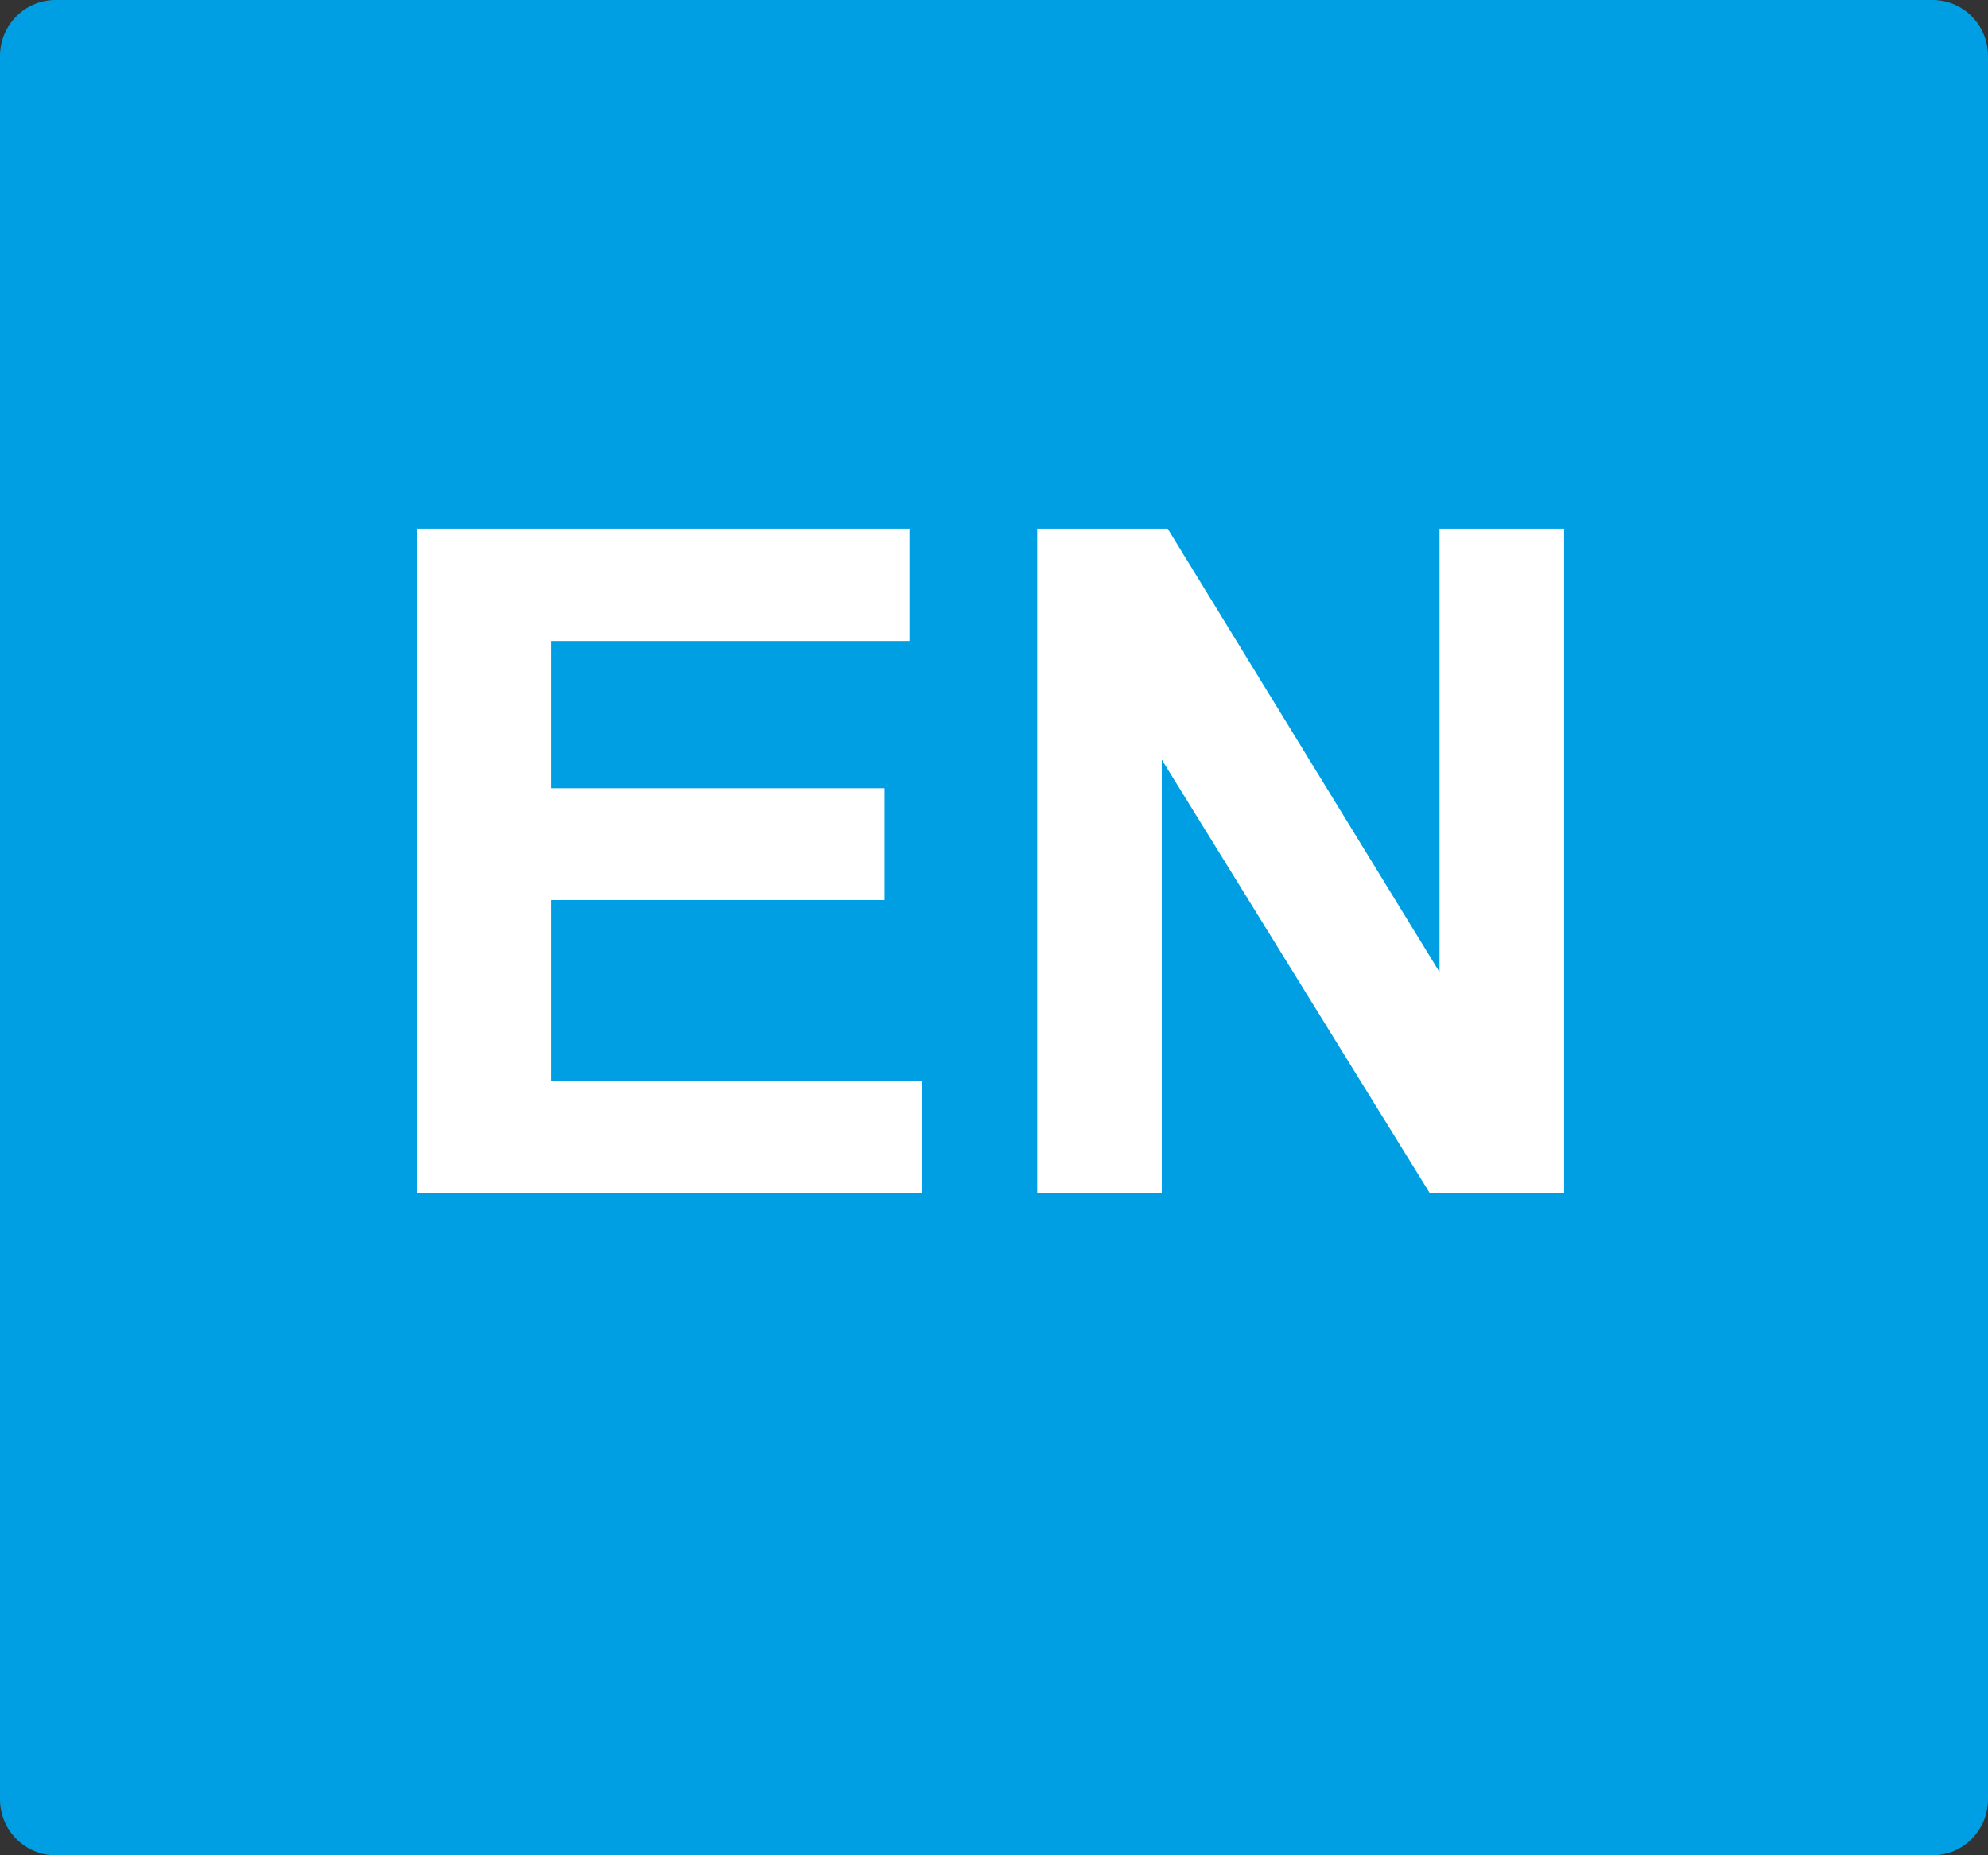 <?xml version="1.0" encoding="UTF-8"?>
<svg width="30px" height="28px" viewBox="0 0 30 28" version="1.1" xmlns="http://www.w3.org/2000/svg" xmlns:xlink="http://www.w3.org/1999/xlink">
    <rect x="0" y="0" width="30" height="28" fill="#333333" stroke="none"/>
    <title>请问切换</title>
    <g id="页面-1" stroke="none" stroke-width="1" fill="none" fill-rule="evenodd">
        <g id="请问切换">
            <g id="中英文切换-中" fill="#009fe3" fill-rule="nonzero">
                <path d="M9.935,10.063 L13.709,10.063 L13.709,13.713 L9.935,13.713 L9.935,10.063 Z M16.257,10.063 L20.031,10.063 L20.031,13.713 L16.257,13.713 L16.257,10.063 Z" id="形状"></path>
                <path d="M29.163,0 L0.837,0 C0.375,0 0,0.381 0,0.843 L0,27.157 C0,27.622 0.378,28 0.837,28 L29.163,28 C29.625,28 30,27.619 30,27.157 L30,0.843 C30,0.378 29.625,0 29.163,0 Z M22.516,17.212 L20.035,17.212 L20.035,16.044 L16.257,16.044 L16.257,21.486 L13.709,21.486 L13.709,16.044 L9.935,16.044 L9.935,17.262 L7.454,17.262 L7.454,7.729 L13.712,7.729 L13.712,4.736 L16.261,4.736 L16.261,7.729 L22.519,7.729 L22.519,17.212 L22.516,17.212 Z" id="形状"></path>
            </g>
            <rect id="矩形" fill="#009fe3" x="2" y="3" width="25" height="21"></rect>
            <g id="EN" transform="translate(6.294, 7.979)" fill="#FFFFFF" fill-rule="nonzero">
                <polygon id="E" points="0 10.021 0 0 7.431 0 7.431 1.695 2.023 1.695 2.023 3.917 7.055 3.917 7.055 5.605 2.023 5.605 2.023 8.333 7.622 8.333 7.622 10.021"></polygon>
                <polygon id="N" points="9.358 10.021 9.358 0 11.327 0 15.429 6.692 15.429 0 17.309 0 17.309 10.021 15.278 10.021 11.238 3.486 11.238 10.021"></polygon>
            </g>
        </g>
    </g>
</svg>